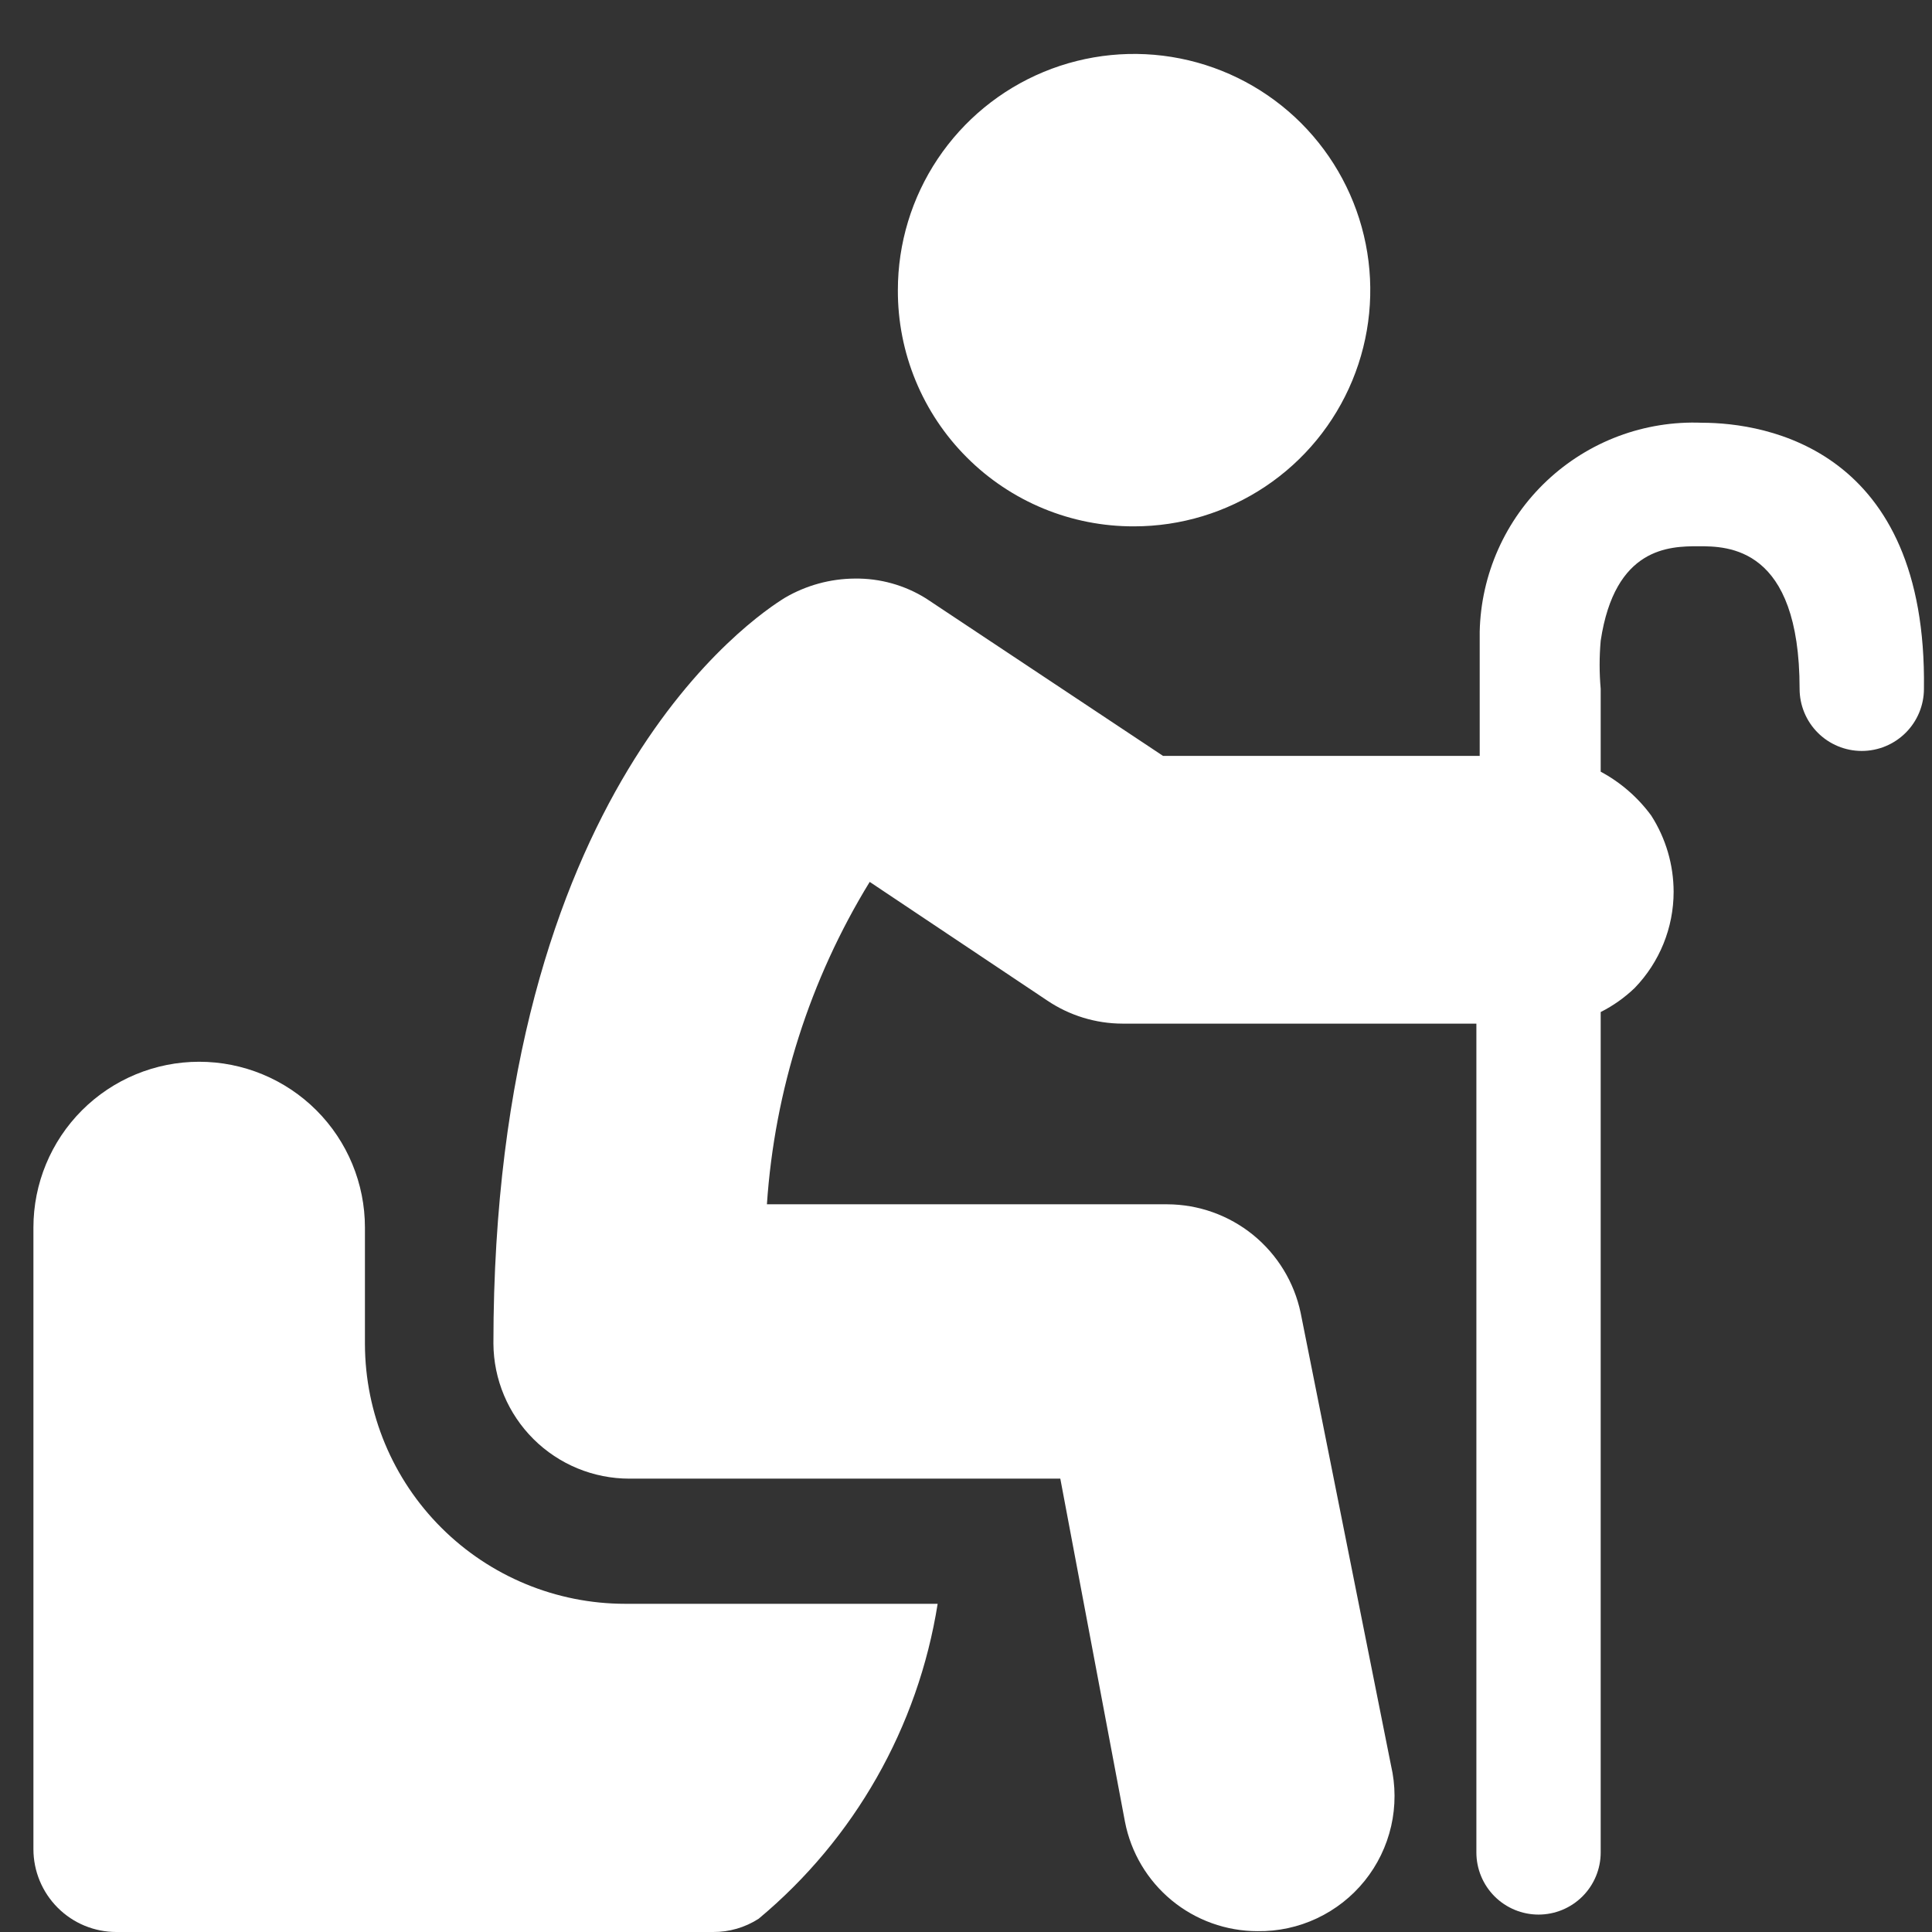 <?xml version="1.0" encoding="UTF-8"?> <svg xmlns="http://www.w3.org/2000/svg" width="64" height="64" viewBox="0 0 64 64" fill="none"><rect x="0" y="0" width="64" height="64" fill="#333333" stroke="none"/><path d="M31.061 53.128H20.71C18.429 53.128 16.24 52.223 14.624 50.612C13.008 49.002 12.097 46.816 12.089 44.534V40.663C12.089 39.207 11.511 37.81 10.481 36.78C9.451 35.751 8.055 35.172 6.598 35.172C5.142 35.172 3.745 35.751 2.716 36.78C1.686 37.81 1.107 39.207 1.107 40.663V61.254C1.107 61.983 1.397 62.681 1.912 63.196C2.426 63.711 3.125 64 3.853 64H23.621C24.156 64.004 24.681 63.851 25.131 63.561C28.306 60.916 30.414 57.209 31.061 53.128Z" fill="white"></path><path d="M37.568 17.436C39.115 17.436 40.628 16.977 41.915 16.117C43.202 15.258 44.205 14.036 44.797 12.606C45.389 11.176 45.544 9.603 45.242 8.085C44.94 6.567 44.195 5.173 43.101 4.078C42.006 2.984 40.612 2.239 39.094 1.937C37.577 1.635 36.003 1.79 34.573 2.382C33.144 2.974 31.922 3.977 31.062 5.264C30.202 6.551 29.743 8.064 29.743 9.611C29.739 10.64 29.939 11.659 30.331 12.61C30.723 13.561 31.299 14.425 32.027 15.152C32.754 15.88 33.618 16.456 34.569 16.848C35.52 17.24 36.539 17.44 37.568 17.436Z" fill="white"></path><path d="M56.374 14.004C55.435 13.967 54.498 14.118 53.617 14.447C52.737 14.777 51.931 15.278 51.246 15.922C50.561 16.566 50.011 17.34 49.629 18.198C49.246 19.057 49.038 19.983 49.017 20.923V25.041H38.529L30.677 19.825C29.969 19.383 29.149 19.154 28.315 19.166C27.505 19.171 26.71 19.389 26.009 19.797C25.021 20.401 16.345 26.139 16.345 44.507C16.352 45.696 16.83 46.834 17.674 47.673C18.517 48.511 19.658 48.982 20.848 48.982H35.124L37.266 60.348C37.463 61.368 38.01 62.288 38.811 62.949C39.613 63.611 40.62 63.972 41.659 63.972C42.338 63.982 43.01 63.837 43.625 63.547C44.24 63.258 44.781 62.833 45.207 62.304C45.633 61.775 45.932 61.156 46.084 60.493C46.235 59.831 46.233 59.143 46.079 58.481L43.086 43.491C42.873 42.476 42.317 41.565 41.513 40.91C40.708 40.256 39.703 39.897 38.666 39.894H25.405C25.66 36.111 26.828 32.447 28.81 29.214L34.685 33.14C35.423 33.639 36.293 33.907 37.183 33.909H48.907V61.364C48.907 61.91 49.124 62.434 49.51 62.82C49.896 63.206 50.42 63.423 50.966 63.423C51.512 63.423 52.036 63.206 52.422 62.82C52.808 62.434 53.025 61.91 53.025 61.364V33.525C53.438 33.317 53.817 33.048 54.151 32.728C54.977 31.874 55.44 30.733 55.441 29.544C55.44 28.648 55.183 27.772 54.7 27.018C54.257 26.414 53.685 25.917 53.025 25.563V22.817C52.978 22.288 52.978 21.755 53.025 21.225C53.492 18.122 55.304 18.095 56.265 18.095C57.226 18.095 59.614 18.095 59.614 22.817C59.614 23.363 59.831 23.887 60.217 24.273C60.603 24.659 61.127 24.876 61.673 24.876C62.219 24.876 62.743 24.659 63.129 24.273C63.516 23.887 63.733 23.363 63.733 22.817C63.842 14.883 58.516 14.004 56.374 14.004Z" fill="white"></path></svg> 